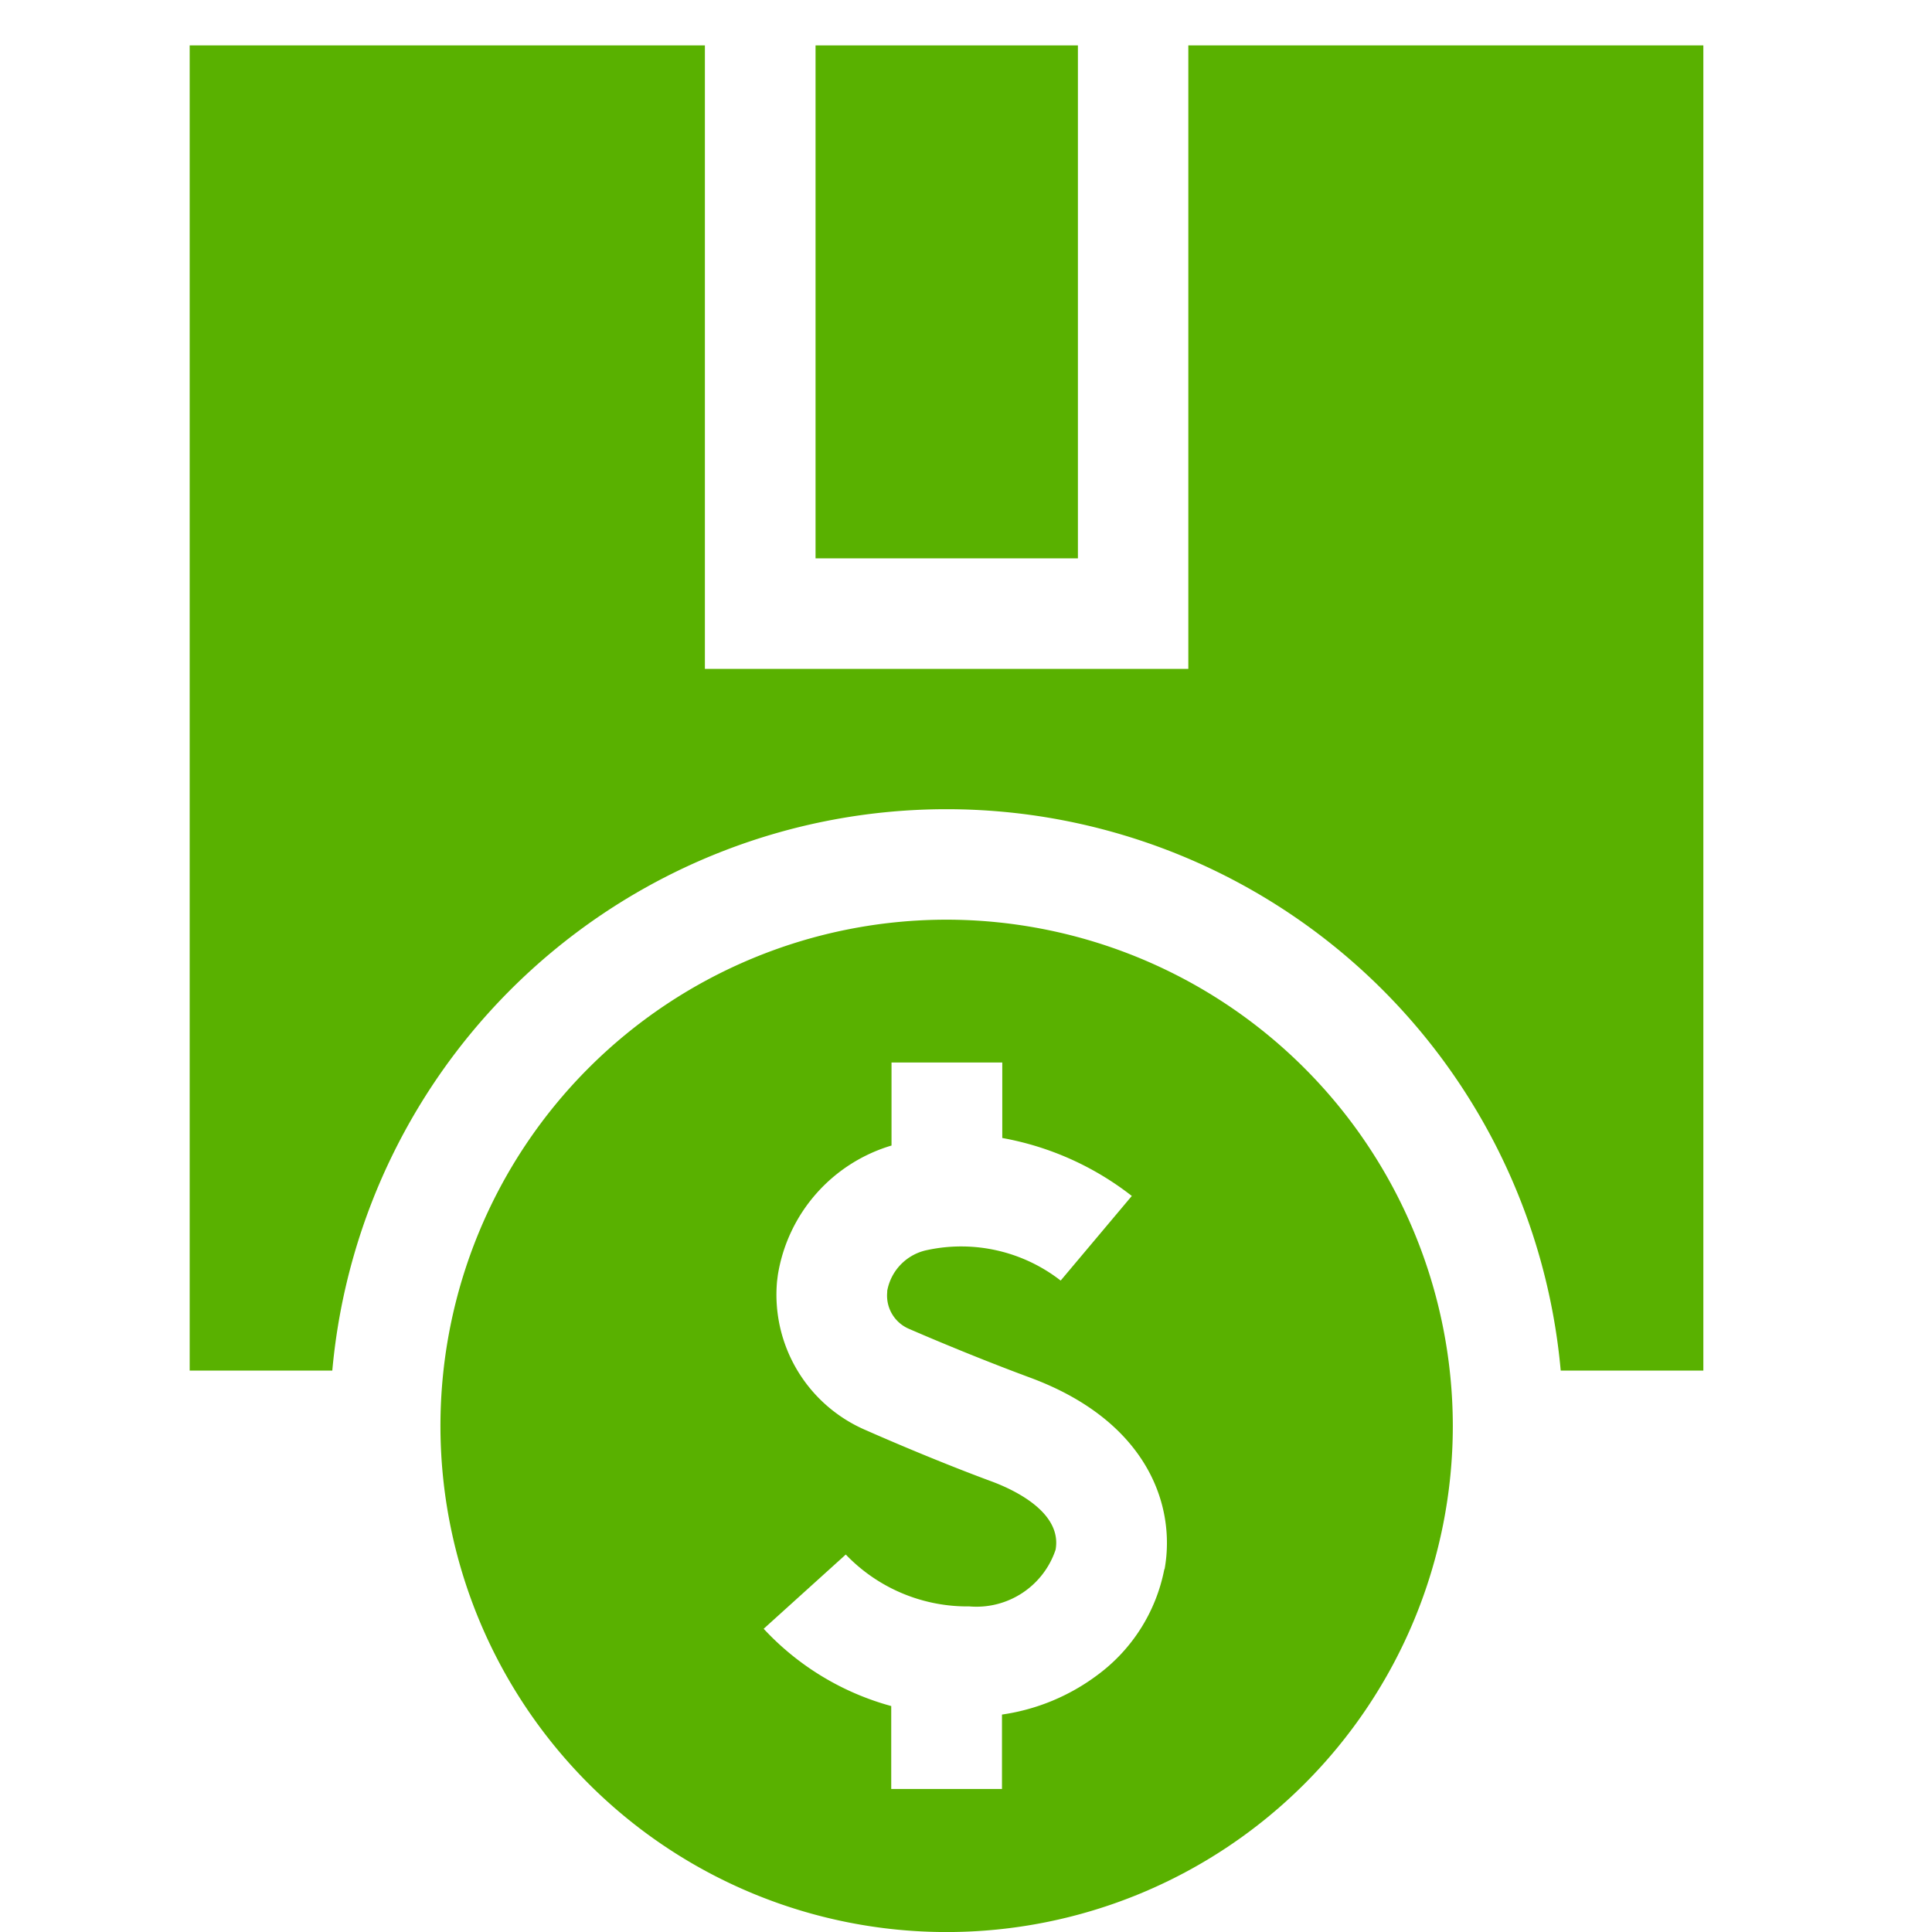 <svg xmlns="http://www.w3.org/2000/svg" xmlns:xlink="http://www.w3.org/1999/xlink" width="40" height="40" viewBox="0 0 40 40">
  <defs>
    <clipPath id="clip-Affordable_Packages">
      <rect width="40" height="40"/>
    </clipPath>
  </defs>
  <g id="Affordable_Packages" data-name="Affordable Packages" clip-path="url(#clip-Affordable_Packages)">
    <g id="invest_7106355" transform="translate(3.929 0.94)">
      <path id="Path_32686" data-name="Path 32686" d="M71.276,12.908H61.267V0H50.6V27.436h2.953a12.768,12.768,0,0,1,25.433,0h2.953V0H71.276Z" transform="translate(-50.602)" fill="#59b100"/>
      <path id="Path_32687" data-name="Path 32687" d="M129.113,237.266a10.48,10.48,0,1,0,10.48,10.48A10.491,10.491,0,0,0,129.113,237.266Zm4.507,13.449a3.566,3.566,0,0,1-1.384,2.189,4.31,4.31,0,0,1-1.977.819v1.541h-2.293v-1.717a5.626,5.626,0,0,1-2.641-1.6l1.7-1.537a3.486,3.486,0,0,0,2.56,1.074h0a1.727,1.727,0,0,0,1.784-1.174c.14-.783-.884-1.251-1.331-1.416-1-.37-2.027-.807-2.6-1.06a3.05,3.05,0,0,1-1.836-3.08l.016-.128a3.351,3.351,0,0,1,2.354-2.684v-1.719h2.293v1.563a6.114,6.114,0,0,1,2.682,1.2l-1.473,1.752a3.353,3.353,0,0,0-2.758-.633,1.055,1.055,0,0,0-.833.845c0,.009,0,.018,0,.028a.747.747,0,0,0,.452.76c.461.2,1.45.618,2.5,1.007,2.421.894,3.03,2.635,2.791,3.966Z" transform="translate(-113.443 -219.165)" fill="#59b100"/>
      <path id="Path_32688" data-name="Path 32688" d="M220.4,0h5.432V10.62H220.4Z" transform="translate(-207.444)" fill="#59b100"/>
    </g>
  </g>
</svg>
